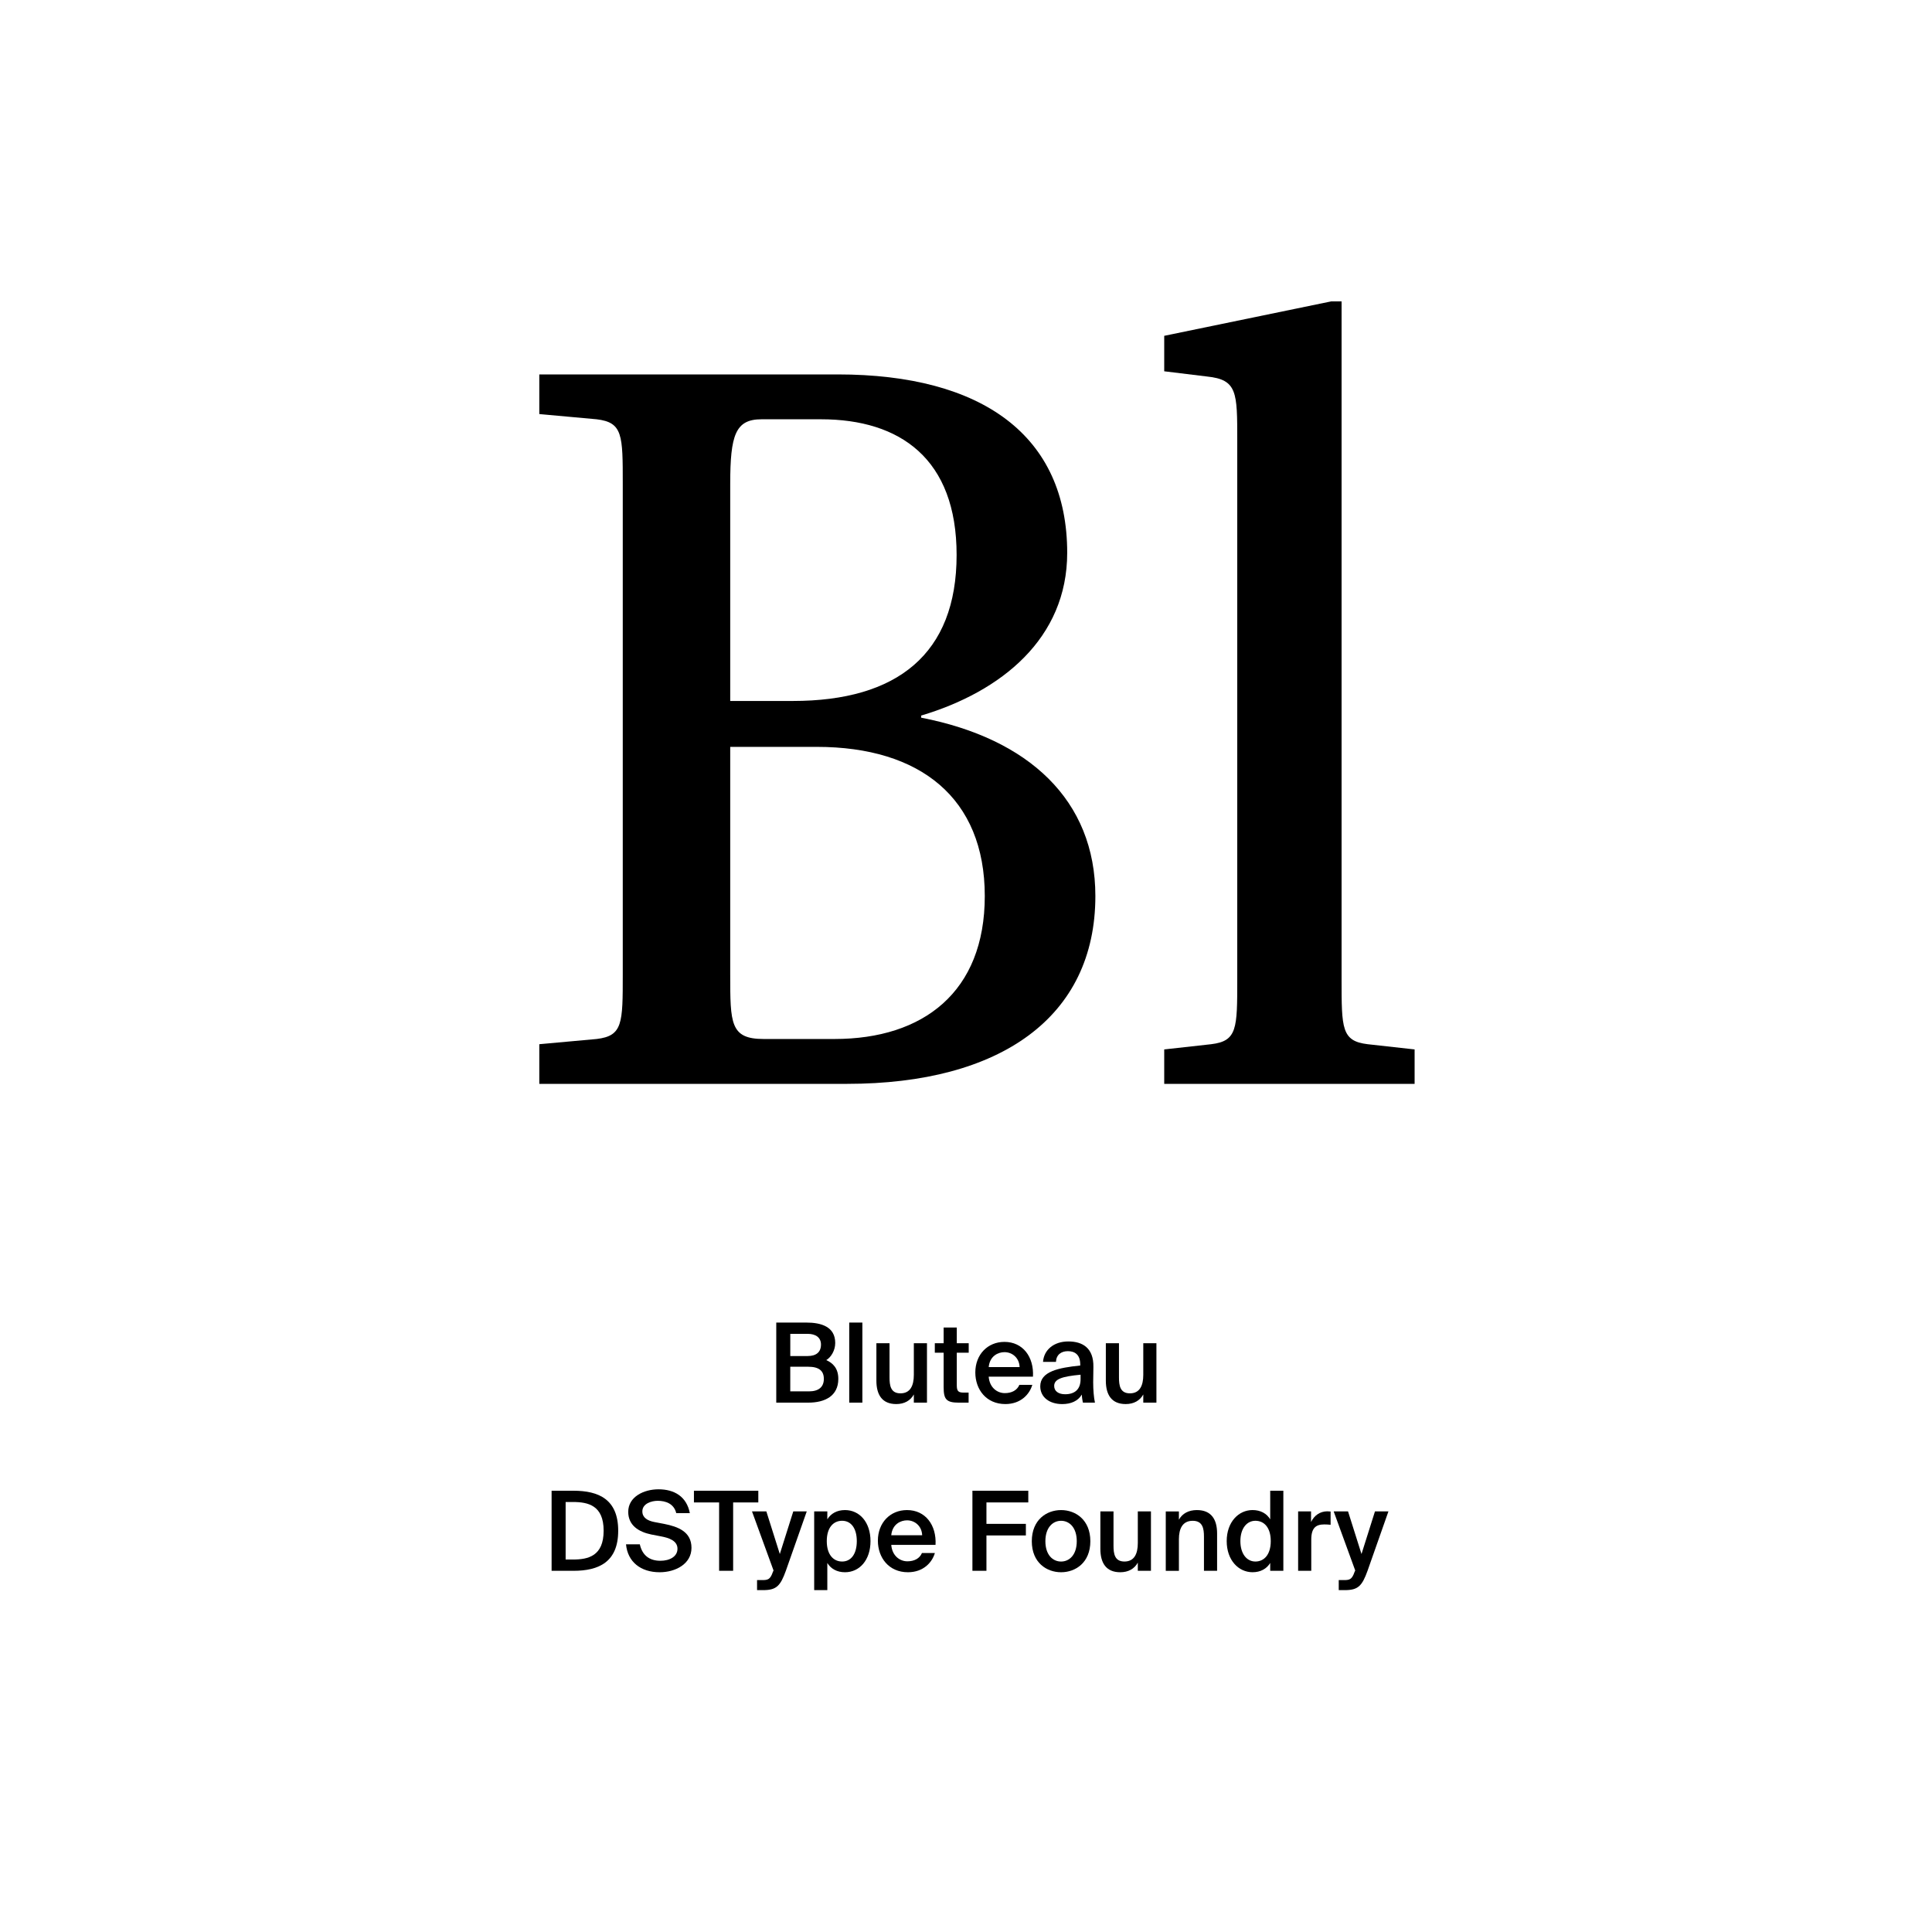 <?xml version="1.0" encoding="utf-8"?>
<!-- Generator: Adobe Illustrator 29.0.0, SVG Export Plug-In . SVG Version: 9.03 Build 54978)  -->
<svg version="1.1" xmlns="http://www.w3.org/2000/svg" xmlns:xlink="http://www.w3.org/1999/xlink" x="0px" y="0px"
	 viewBox="0 0 1000 1000" style="enable-background:new 0 0 1000 1000;" xml:space="preserve">
<style type="text/css">
	.st0{display:none;}
	.st1{display:inline;}
	.st2{fill:none;}
</style>
<g id="Ebene_1" class="st0">
	<g class="st1">
		<rect x="155.61" y="685.68" class="st2" width="688.55" height="208.62"/>
		<path d="M414.04,685.68c7.17,0,14.78,2.18,14.78,10.58c0,3.81-2.46,7.17-4.59,8.57c3.08,1.46,6.05,3.92,6.05,9.46
			c0,8.79-7.22,11.98-15.57,11.98h-16.46v-40.6H414.04z M414.55,702.42c3.75,0,6.05-1.85,6.05-5.38c0-3.19-2.35-5.1-6.05-5.1h-8.29
			v10.47H414.55z M415.11,720.01c4.65,0,7-2.02,7-5.71c0-3.75-2.35-5.82-7.34-5.82h-8.51v11.54H415.11z"/>
		<path d="M434.03,718.16c0-7.11,8.01-9.24,19.82-10.58v-0.5c0-4.65-2.52-6.27-5.66-6.27c-2.97,0-5.43,1.57-5.6,4.87h-7.22
			c0.56-5.94,5.49-10.3,13.21-10.3c7.17,0,12.99,3.08,12.99,13.27c0,0.95-0.11,4.93-0.11,7.67c0,4.76,0.34,7.45,0.9,9.97h-7.11
			c-0.22-0.95-0.39-2.3-0.5-3.75c-2.13,3.14-5.32,4.48-9.86,4.48C439.13,727.01,434.03,723.65,434.03,718.16z M441.99,717.77
			c0,2.18,1.74,3.98,5.21,3.98c4.82,0,6.89-2.63,6.89-7v-2.24C445.46,713.4,441.99,714.41,441.99,717.77z"/>
		<path d="M468.03,685.68h7.73v14.34c1.62-2.8,4.87-4.54,8.68-4.54c7.28,0,13.1,6.27,13.1,15.74c0,9.63-5.94,15.79-13.1,15.79
			c-3.14,0-6.78-1.23-8.68-4.54v3.81h-7.73V685.68z M482.53,701.42c-4.26,0-7.06,3.75-7.06,9.8c0,6.16,2.8,9.86,7.06,9.86
			c3.98,0,6.89-3.92,6.89-9.8S486.51,701.42,482.53,701.42z"/>
		<path d="M516.3,721.02c2.35,0,4.76-0.84,6.33-3.47h7.95c-1.62,4.48-6.05,9.46-14.22,9.46c-9.69,0-15.34-7.22-15.34-15.9
			c0-8.96,6.22-15.62,15.12-15.62c9.3,0,15.12,7.22,14.79,17.86h-22.23C509.07,718.5,512.66,721.02,516.3,721.02z M523.07,708.02
			c-0.17-5.1-3.75-6.89-7-6.89c-2.91,0-6.66,1.85-7.28,6.89H523.07z"/>
		<path d="M544.69,687.98v8.18h6.27v5.32h-6.27v15.57c0,3.08,1.06,3.7,3.81,3.7h2.35v5.54h-5.66c-6.89,0-8.23-2.13-8.23-8.12v-16.69
			h-4.26v-5.32h4.26v-8.18H544.69z"/>
		<path d="M564.68,687.98v8.18h6.27v5.32h-6.27v15.57c0,3.08,1.06,3.7,3.81,3.7h2.35v5.54h-5.66c-6.89,0-8.23-2.13-8.23-8.12v-16.69
			h-4.26v-5.32h4.26v-8.18H564.68z"/>
		<path d="M574.65,718.16c0-7.11,8.01-9.24,19.82-10.58v-0.5c0-4.65-2.52-6.27-5.66-6.27c-2.97,0-5.43,1.57-5.6,4.87h-7.22
			c0.56-5.94,5.49-10.3,13.22-10.3c7.17,0,12.99,3.08,12.99,13.27c0,0.95-0.11,4.93-0.11,7.67c0,4.76,0.34,7.45,0.9,9.97h-7.11
			c-0.22-0.95-0.39-2.3-0.5-3.75c-2.13,3.14-5.32,4.48-9.86,4.48C579.74,727.01,574.65,723.65,574.65,718.16z M582.6,717.77
			c0,2.18,1.74,3.98,5.21,3.98c4.82,0,6.89-2.63,6.89-7v-2.24C586.07,713.4,582.6,714.41,582.6,717.77z"/>
		<path d="M355.1,802.25l9.41-30.58h8.51l-14,40.6h-8.18l-14.11-40.6h8.68L355.1,802.25z"/>
		<path d="M383.94,778.85h-7.73v-7.17h7.73V778.85z M383.94,812.28h-7.73v-30.13h7.73V812.28z"/>
		<path d="M398.62,794.25l10.98-12.1h8.68l-10.81,11.54l11.42,18.59h-8.68l-7.9-13.05l-3.7,3.98v9.07h-7.73v-40.6h7.73V794.25z"/>
		<path d="M430.76,773.98v8.18h6.27v5.32h-6.27v15.57c0,3.08,1.06,3.7,3.81,3.7h2.35v5.54h-5.66c-6.89,0-8.23-2.13-8.23-8.12v-16.69
			h-4.26v-5.32h4.26v-8.18H430.76z"/>
		<path d="M455.06,781.48c7.62,0,15.12,5.21,15.12,15.79s-7.5,15.74-15.12,15.74c-7.62,0-15.12-5.15-15.12-15.74
			S447.45,781.48,455.06,781.48z M455.06,806.96c4.26,0,7.28-3.42,7.28-9.69c0-6.33-3.02-9.74-7.28-9.74s-7.28,3.42-7.28,9.74
			C447.78,803.54,450.81,806.96,455.06,806.96z"/>
		<path d="M489.17,789.43c-3.81,0-6.33,1.4-6.33,7.06v15.79h-7.73v-30.13h7.62v5.26c1.74-3.7,4.48-5.21,7.95-5.21
			c0.5,0,1.18,0.06,1.68,0.11v7.28C491.24,789.49,490.29,789.43,489.17,789.43z"/>
		<path d="M516.72,781.31v30.97h-7.56v-40.6h10.42l16.24,30.97v-30.97h7.56v40.6h-10.42L516.72,781.31z"/>
		<path d="M560.23,813.01c-7.22,0-10.14-4.42-10.14-11.82v-19.04h7.73v17.36c0,4.03,0.56,7.28,4.93,7.28c5.1,0,6.27-4.2,6.27-8.96
			v-15.68h7.73v30.13h-7.73v-3.98C567.29,811.33,563.93,813.01,560.23,813.01z M559.95,771.68v6.5h-6.44v-6.5H559.95z
			 M573.39,778.18h-6.44v-6.5h6.44V778.18z"/>
		<path d="M583.69,771.68h7.73v14.34c1.62-2.8,4.87-4.54,8.68-4.54c7.28,0,13.1,6.27,13.1,15.74c0,9.63-5.94,15.79-13.1,15.79
			c-3.14,0-6.78-1.23-8.68-4.54v3.81h-7.73V771.68z M598.2,787.42c-4.26,0-7.06,3.75-7.06,9.8c0,6.16,2.8,9.86,7.06,9.86
			c3.98,0,6.89-3.92,6.89-9.8S602.17,787.42,598.2,787.42z"/>
		<path d="M631.96,807.02c2.35,0,4.76-0.84,6.33-3.47h7.95c-1.62,4.48-6.05,9.46-14.22,9.46c-9.69,0-15.34-7.22-15.34-15.9
			c0-8.96,6.22-15.62,15.12-15.62c9.3,0,15.12,7.22,14.78,17.86h-22.23C624.74,804.5,628.32,807.02,631.96,807.02z M638.74,794.02
			c-0.17-5.1-3.75-6.89-7-6.89c-2.91,0-6.66,1.85-7.28,6.89H638.74z"/>
		<path d="M651.56,812.28v-40.6h7.73v40.6H651.56z"/>
	</g>
	<g class="st1">
		<path d="M316.82,449.28l-36.57,110.75h-47.01l119.63-352.09h54.85l120.15,352.09h-48.58l-37.61-110.75H316.82z M432.26,413.76
			l-34.48-101.34c-7.83-22.98-13.06-43.88-18.28-64.25h-1.04c-5.22,20.9-10.97,42.31-17.76,63.73l-34.48,101.86H432.26z"/>
		<path d="M705.94,560.03l-3.66-31.87h-1.57c-14.1,19.85-41.27,37.61-77.31,37.61c-51.19,0-77.31-36.04-77.31-72.61
			c0-61.12,54.33-94.55,152.01-94.03v-5.22c0-20.9-5.75-58.51-57.46-58.51c-23.51,0-48.06,7.31-65.82,18.81l-10.45-30.3
			c20.89-13.58,51.19-22.46,83.06-22.46c77.31,0,96.12,52.76,96.12,103.43v94.55c0,21.94,1.04,43.36,4.18,60.6H705.94z M699.15,431
			c-50.15-1.04-107.09,7.84-107.09,56.94c0,29.78,19.85,43.88,43.36,43.88c32.91,0,53.81-20.9,61.12-42.31
			c1.57-4.7,2.61-9.93,2.61-14.63V431z"/>
	</g>
</g>
<g id="PFADE">
	<g>
		<path d="M279.14,540.48l29.7-2.7c13.5-1.62,13.5-8.1,13.5-33.48V250.5c0-25.38,0-31.86-13.5-33.48l-29.7-2.7V193.8h154.44
			c75.06,0,118.8,31.86,118.8,92.34c0,44.28-34.02,71.82-75.6,84.24v1.08c55.62,10.8,90.18,42.66,90.18,92.34
			c0,62.64-49.14,97.2-128.52,97.2h-159.3V540.48z M410.36,362.82c54,0,84.78-24.3,84.78-75.6c0-49.68-29.16-70.2-70.2-70.2h-30.78
			c-13.5,0-16.2,8.1-16.2,33.48v112.32H410.36z M395.24,537.78h36.72c45.9,0,77.76-24.3,77.76-73.98
			c0-50.76-33.48-77.22-86.94-77.22h-44.82V504.3C377.96,529.68,377.96,537.78,395.24,537.78z"/>
		<path d="M602.6,543.18l24.3-2.7c13.5-1.62,13.5-8.1,13.5-33.48V227.82c0-24.84,0-31.32-15.66-32.94l-22.14-2.7v-18.36l86.4-17.82
			h5.4v351c0,25.38,0,31.86,13.5,33.48l24.3,2.7V561H602.6V543.18z"/>
	</g>
	<g>
		<path d="M417.39,684.56c7.54,0,14.92,2.06,14.92,10.57c0,3.89-2.17,7.37-4.63,8.86c3.43,1.54,6.23,4.23,6.23,9.72
			c0,8.92-7.03,12.29-15.49,12.29h-16.63v-41.44H417.39z M418.08,701.88c4.23,0,6.86-1.89,6.86-5.94c0-3.66-2.74-5.54-6.86-5.54
			h-9.03v11.49H418.08z M418.7,720.17c5.14,0,7.72-2.34,7.72-6.46c0-4.23-2.57-6.29-8.12-6.29h-9.26v12.75H418.7z"/>
		<path d="M439.56,726v-41.44h6.8V726H439.56z"/>
		<path d="M463.91,726.74c-7.32,0-10.29-4.8-10.29-12.12v-19.38h6.8v17.72c0,4.17,0.57,8.23,5.66,8.23c5.09,0,6.92-4,6.92-9.55
			v-16.4h6.8V726H473v-4.23C471.23,724.97,468.08,726.74,463.91,726.74z"/>
		<path d="M495.23,687.13v8.12h6.17v4.92h-6.17v16.75c0,3.14,0.74,3.89,3.66,3.89h2.46v5.2h-5.03c-6.57,0-7.89-1.77-7.89-8.06
			v-17.78h-4.57v-4.92h4.57v-8.12H495.23z"/>
		<path d="M520.09,721.08c3.54,0,6.34-1.43,7.54-4.29h6.69c-1.43,4.92-6,9.95-13.95,9.95c-9.89,0-15.55-7.55-15.55-16.35
			c0-9.26,6.34-15.83,15.09-15.83c9.43,0,15.32,7.66,14.75,18.01h-22.92C512.2,718.28,516.2,721.08,520.09,721.08z M527.75,707.59
			c-0.17-4.8-3.83-7.72-7.83-7.72c-3.2,0-7.6,1.89-8.17,7.72H527.75z"/>
		<path d="M559.13,706.79v-0.57c0-5.26-3.03-6.86-6.4-6.86c-3.43,0-6,1.83-6.17,5.54h-6.69c0.46-6.29,5.66-10.57,13.09-10.57
			c7.37,0,13.15,3.37,12.98,13.2c0,1.54-0.11,5.14-0.11,7.95c0,3.89,0.34,7.95,0.91,10.52h-6.23c-0.23-1.31-0.46-2.06-0.57-4.17
			c-1.94,3.32-5.6,4.92-10.12,4.92c-6.69,0-11.38-3.6-11.38-9.2C538.43,709.88,547.87,707.94,559.13,706.79z M545.64,717.37
			c0,2.69,2.23,4.29,5.66,4.29c5.03,0,8-2.57,8-7.77v-2.34C549.58,712.45,545.64,713.83,545.64,717.37z"/>
		<path d="M582.67,726.74c-7.32,0-10.29-4.8-10.29-12.12v-19.38h6.8v17.72c0,4.17,0.57,8.23,5.66,8.23s6.92-4,6.92-9.55v-16.4h6.8
			V726h-6.8v-4.23C589.99,724.97,586.84,726.74,582.67,726.74z"/>
	</g>
	<g>
		<path d="M319.98,792.3c0,16.18-10,20.75-23.15,20.75h-11.32V771.6h11.32C309.97,771.6,319.98,776.12,319.98,792.3z M292.77,777.43
			v29.78h3.72c7.94,0,15.95-1.77,15.95-14.92c0-13.09-8-14.86-15.95-14.86H292.77z"/>
		<path d="M325.17,782.52c0-7.77,8.06-11.66,15.66-11.66c8.17,0,14.58,3.72,16.23,12.35h-7.03c-1.2-4.97-5.54-6.4-9.6-6.4
			c-3.2,0-7.95,1.43-7.95,5.49c0,3.2,2.63,4.8,6.17,5.49l5.09,0.97c7.26,1.43,14.17,4.06,14.17,12.4s-8.29,12.63-16.46,12.63
			c-9.83,0-16.58-5.37-17.43-14.46h7.15c1.26,5.66,4.92,8.52,10.63,8.52c4.92,0,8.86-2.23,8.86-6.23c0-4.23-4.57-5.66-8.52-6.4
			l-5.03-0.97C330.6,792.92,325.17,789.55,325.17,782.52z"/>
		<path d="M359.18,777.66v-6.06h33.32v6.06h-13.03v35.38h-7.26v-35.38H359.18z"/>
		<path d="M391.87,817.85h2.57c2.97,0,4.23-0.23,5.6-4.23l0.34-0.74l-11.15-30.58h7.43l6.97,22.06l6.97-22.06h6.97l-10.8,30.69
			c-2.86,7.95-4.92,10.06-11.83,10.06h-3.09V817.85z"/>
		<path d="M428.22,786.41c1.83-3.03,5.03-4.8,9.15-4.8c7.49,0,13.2,6.23,13.2,16.06c0,9.89-5.72,16.12-13.2,16.12
			c-4.12,0-7.32-1.77-9.15-4.8v14.06h-6.8v-40.75h6.8V786.41z M443.48,797.67c0-6.46-2.86-10.52-7.6-10.52
			c-4.46,0-7.94,3.43-7.94,10.52c0,7.09,3.49,10.57,7.94,10.57C440.62,808.24,443.48,804.19,443.48,797.67z"/>
		<path d="M469.66,808.13c3.54,0,6.34-1.43,7.54-4.29h6.69c-1.43,4.92-6,9.95-13.95,9.95c-9.89,0-15.55-7.55-15.55-16.35
			c0-9.26,6.34-15.83,15.09-15.83c9.43,0,15.32,7.66,14.75,18.01h-22.92C461.77,805.33,465.77,808.13,469.66,808.13z M477.31,794.64
			c-0.17-4.8-3.83-7.72-7.83-7.72c-3.2,0-7.6,1.89-8.17,7.72H477.31z"/>
		<path d="M532.24,771.6v6.06h-21.66v11.09h20.41v6h-20.41v18.29h-7.26V771.6H532.24z"/>
		<path d="M549.21,813.79c-7.49,0-15.15-4.97-15.15-16.06c0-11.09,7.66-16.12,15.15-16.12c7.49,0,15.15,5.03,15.15,16.12
			C564.36,808.82,556.7,813.79,549.21,813.79z M557.33,797.73c0-7.09-3.83-10.57-8.12-10.57s-8.12,3.49-8.12,10.57
			c0,7.09,3.83,10.52,8.12,10.52S557.33,804.81,557.33,797.73z"/>
		<path d="M579.84,813.79c-7.32,0-10.29-4.8-10.29-12.12v-19.38h6.8v17.72c0,4.17,0.57,8.23,5.66,8.23c5.09,0,6.92-4,6.92-9.55
			v-16.4h6.8v30.75h-6.8v-4.23C587.16,812.02,584.02,813.79,579.84,813.79z"/>
		<path d="M619.51,781.61c7.43,0,10.46,4.8,10.46,12.12v19.32h-6.8v-17.66c0-4.17-0.63-8.23-5.83-8.23s-7.14,4-7.14,9.55v16.35h-6.8
			v-30.75h6.8v4.29C611.96,783.38,615.22,781.61,619.51,781.61z"/>
		<path d="M664.26,771.6v41.44h-6.8v-4.06c-1.83,3.03-5.03,4.8-9.14,4.8c-7.26,0-13.38-6.23-13.38-16.12
			c0-9.83,6.12-16.06,13.38-16.06c4.12,0,7.32,1.77,9.14,4.8v-14.8H664.26z M642.02,797.67c0,6.52,3.26,10.57,7.77,10.57
			c4.46,0,7.95-3.49,7.95-10.57c0-7.09-3.49-10.52-7.95-10.52C645.28,787.15,642.02,791.21,642.02,797.67z"/>
		<path d="M685.46,789.04c-4.29,0-6.75,1.71-6.75,7.89v16.12h-6.8v-30.75h6.69v5.49c1.66-3.43,4.63-5.49,8.35-5.54
			c0.51,0,1.26,0.06,1.77,0.11v6.86C687.58,789.1,686.49,789.04,685.46,789.04z"/>
		<path d="M692.95,817.85h2.57c2.97,0,4.23-0.23,5.6-4.23l0.34-0.74l-11.15-30.58h7.43l6.97,22.06l6.97-22.06h6.97l-10.8,30.69
			c-2.86,7.95-4.92,10.06-11.83,10.06h-3.09V817.85z"/>
	</g>
</g>
</svg>
